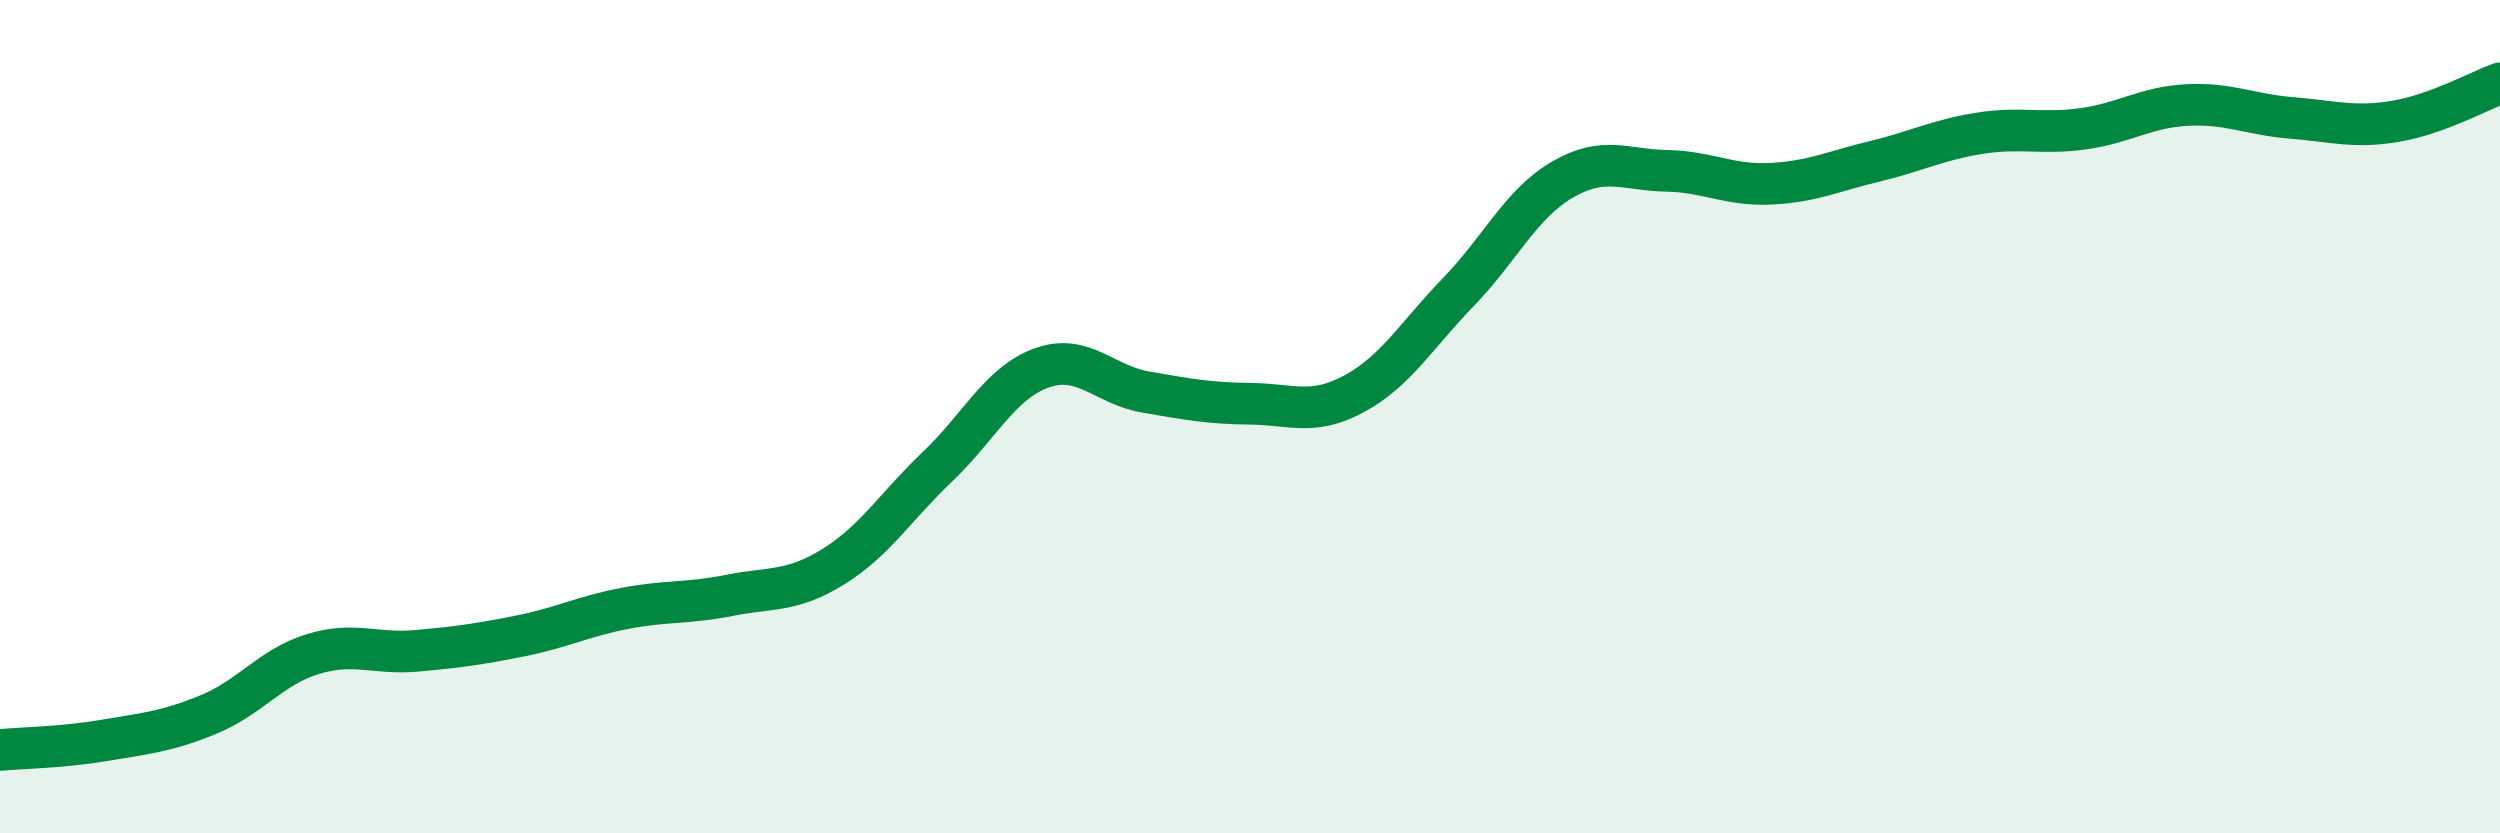 
    <svg width="60" height="20" viewBox="0 0 60 20" xmlns="http://www.w3.org/2000/svg">
      <path
        d="M 0,18 C 0.5,17.95 1.5,17.94 2.5,17.77 C 3.5,17.6 4,17.56 5,17.15 C 6,16.74 6.5,16.01 7.5,15.7 C 8.5,15.39 9,15.71 10,15.62 C 11,15.53 11.5,15.46 12.5,15.26 C 13.5,15.06 14,14.79 15,14.6 C 16,14.41 16.5,14.49 17.5,14.29 C 18.5,14.09 19,14.22 20,13.6 C 21,12.98 21.5,12.15 22.5,11.2 C 23.5,10.25 24,9.19 25,8.83 C 26,8.47 26.5,9.24 27.5,9.41 C 28.5,9.58 29,9.68 30,9.69 C 31,9.7 31.5,9.99 32.5,9.45 C 33.5,8.91 34,8.04 35,7.01 C 36,5.98 36.5,4.89 37.5,4.31 C 38.5,3.73 39,4.08 40,4.1 C 41,4.12 41.5,4.46 42.5,4.41 C 43.5,4.36 44,4.11 45,3.87 C 46,3.63 46.5,3.36 47.5,3.2 C 48.5,3.04 49,3.23 50,3.09 C 51,2.95 51.5,2.57 52.5,2.52 C 53.5,2.47 54,2.75 55,2.83 C 56,2.91 56.5,3.08 57.5,2.91 C 58.5,2.74 59.5,2.18 60,2L60 20L0 20Z"
        fill="#008740"
        opacity="0.1"
        stroke-linecap="round"
        stroke-linejoin="round"
      />
      <path
        d="M 0,18 C 0.5,17.95 1.5,17.94 2.5,17.77 C 3.5,17.6 4,17.56 5,17.15 C 6,16.74 6.5,16.01 7.5,15.7 C 8.5,15.39 9,15.71 10,15.62 C 11,15.53 11.5,15.46 12.5,15.26 C 13.5,15.06 14,14.79 15,14.6 C 16,14.41 16.5,14.49 17.5,14.29 C 18.5,14.09 19,14.22 20,13.6 C 21,12.98 21.5,12.15 22.5,11.2 C 23.5,10.25 24,9.19 25,8.83 C 26,8.47 26.5,9.24 27.5,9.41 C 28.5,9.58 29,9.68 30,9.69 C 31,9.7 31.5,9.99 32.5,9.45 C 33.5,8.91 34,8.04 35,7.01 C 36,5.98 36.5,4.89 37.5,4.31 C 38.5,3.73 39,4.08 40,4.1 C 41,4.12 41.5,4.46 42.5,4.41 C 43.5,4.36 44,4.11 45,3.87 C 46,3.63 46.5,3.36 47.5,3.2 C 48.5,3.04 49,3.23 50,3.09 C 51,2.95 51.5,2.57 52.5,2.52 C 53.5,2.47 54,2.75 55,2.83 C 56,2.91 56.5,3.08 57.5,2.91 C 58.5,2.74 59.5,2.18 60,2"
        stroke="#008740"
        stroke-width="1"
        fill="none"
        stroke-linecap="round"
        stroke-linejoin="round"
      />
    </svg>
  